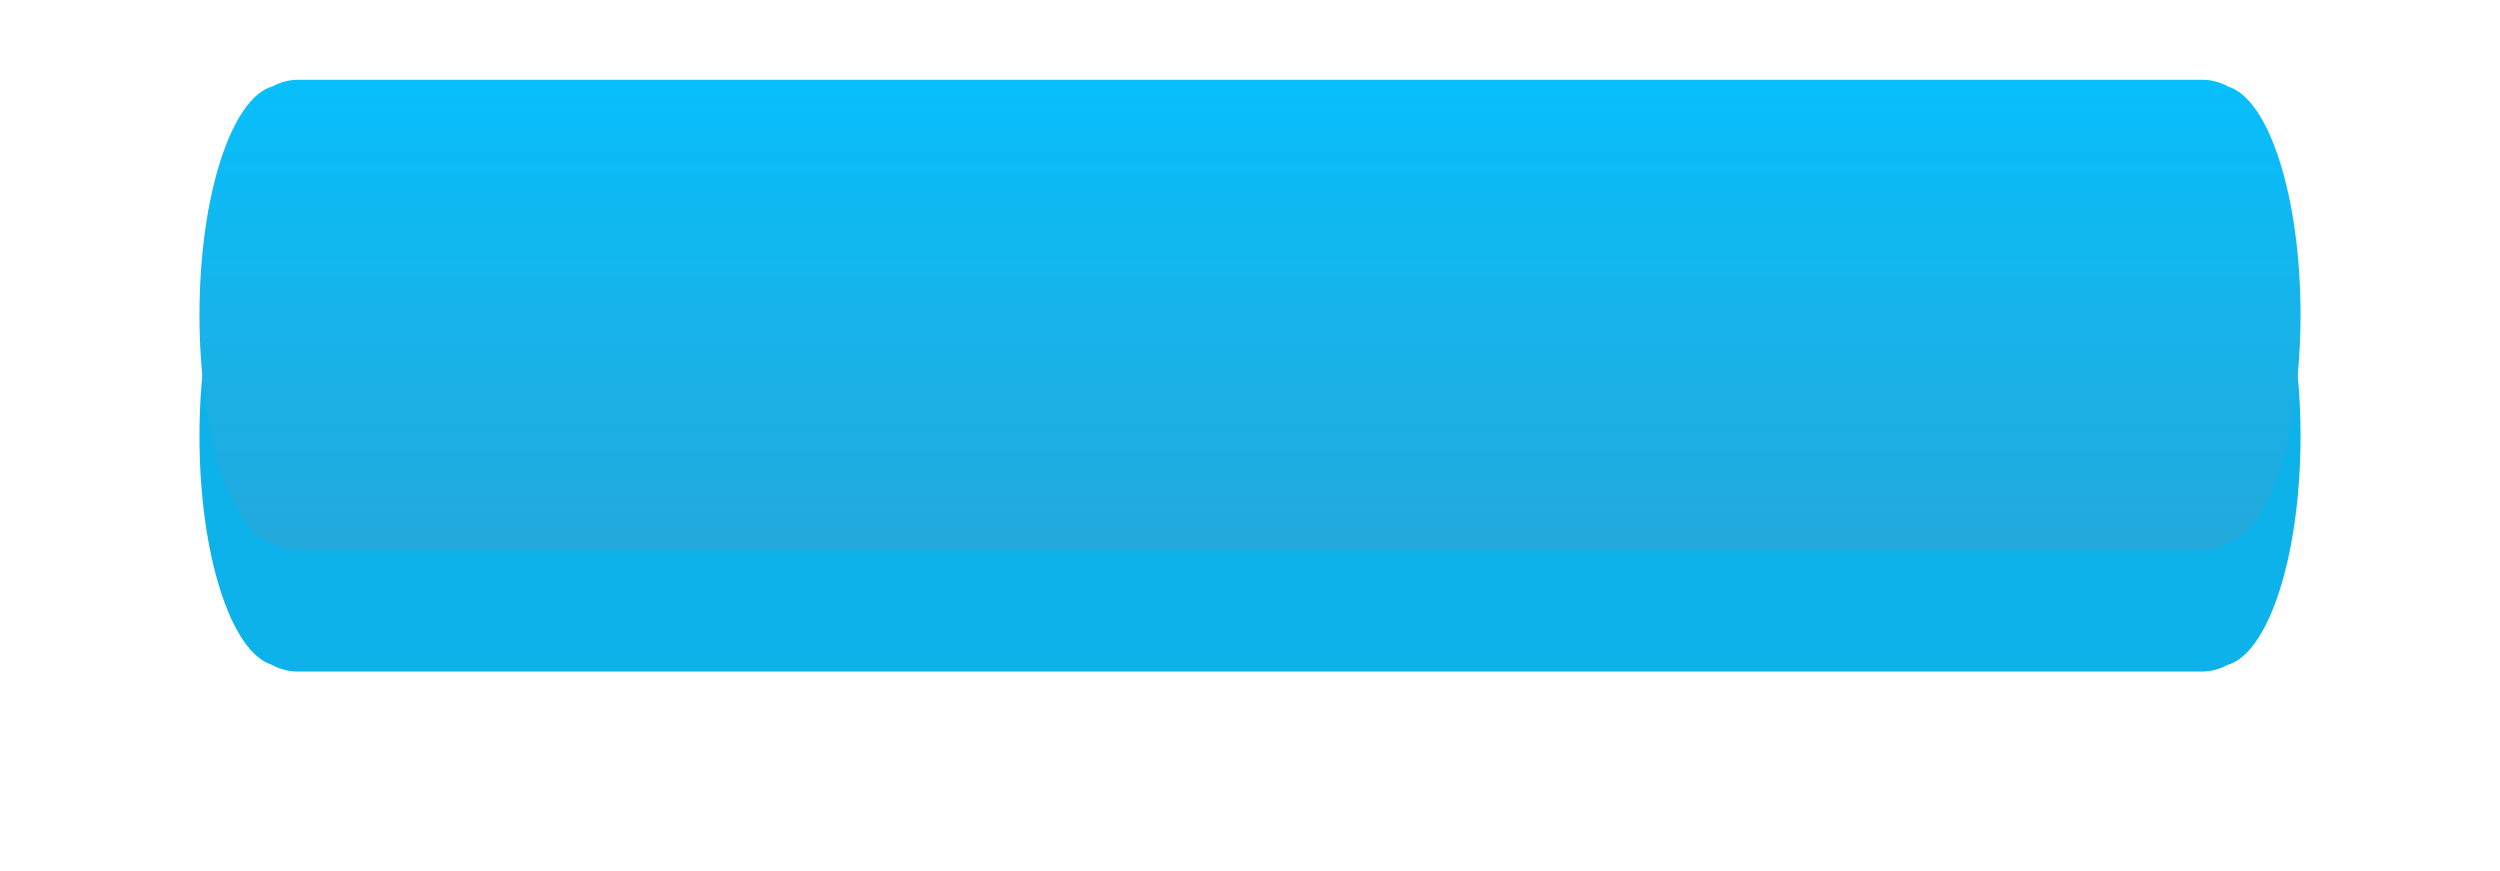 <?xml version="1.0" encoding="UTF-8"?> <svg xmlns="http://www.w3.org/2000/svg" width="376" height="131" viewBox="0 0 376 131" fill="none"> <g filter="url(#filter0_d)"> <path fill-rule="evenodd" clip-rule="evenodd" d="M346 50.644C346 32.863 341.253 18.221 335.152 16.32C333.984 15.661 332.64 15.289 331.222 15.289L154.467 15.289C154.453 15.289 154.439 15.289 154.425 15.289L44.862 15.289C43.48 15.289 42.169 15.642 41.023 16.27C34.838 17.943 30 32.694 30 50.645C30 68.428 34.748 83.071 40.85 84.97C42.017 85.629 43.361 86 44.778 86H221.533C221.547 86 221.561 86 221.575 86L331.138 86C332.519 86 333.83 85.647 334.975 85.02C341.161 83.349 346 68.597 346 50.644Z" fill="#0EB2EB"></path> </g> <path fill-rule="evenodd" clip-rule="evenodd" d="M346 47.356C346 29.575 341.254 14.933 335.152 13.031C333.985 12.372 332.64 12 331.222 12L154.467 12C154.453 12 154.439 12 154.425 12L44.862 12C43.48 12 42.169 12.353 41.023 12.981C34.838 14.654 30 29.406 30 47.356C30 65.139 34.748 79.782 40.85 81.681C42.017 82.34 43.361 82.711 44.778 82.711H221.533C221.547 82.711 221.561 82.711 221.575 82.711L331.138 82.711C332.519 82.711 333.829 82.358 334.975 81.731C341.161 80.061 346 65.308 346 47.356Z" fill="url(#paint0_linear)"></path> <defs> <filter id="filter0_d" x="0" y="0.289" width="376" height="130.711" filterUnits="userSpaceOnUse" color-interpolation-filters="sRGB"> <feFlood flood-opacity="0" result="BackgroundImageFix"></feFlood> <feColorMatrix in="SourceAlpha" type="matrix" values="0 0 0 0 0 0 0 0 0 0 0 0 0 0 0 0 0 0 127 0" result="hardAlpha"></feColorMatrix> <feOffset dy="15"></feOffset> <feGaussianBlur stdDeviation="15"></feGaussianBlur> <feColorMatrix type="matrix" values="0 0 0 0 0.663 0 0 0 0 0.742 0 0 0 0 0.825 0 0 0 1 0"></feColorMatrix> <feBlend mode="normal" in2="BackgroundImageFix" result="effect1_dropShadow"></feBlend> <feBlend mode="normal" in="SourceGraphic" in2="effect1_dropShadow" result="shape"></feBlend> </filter> <linearGradient id="paint0_linear" x1="188" y1="12" x2="188" y2="82.711" gradientUnits="userSpaceOnUse"> <stop stop-color="#07BFFB"></stop> <stop offset="0.531" stop-color="#17B3E9"></stop> <stop offset="1" stop-color="#23A9DC"></stop> </linearGradient> </defs> </svg> 